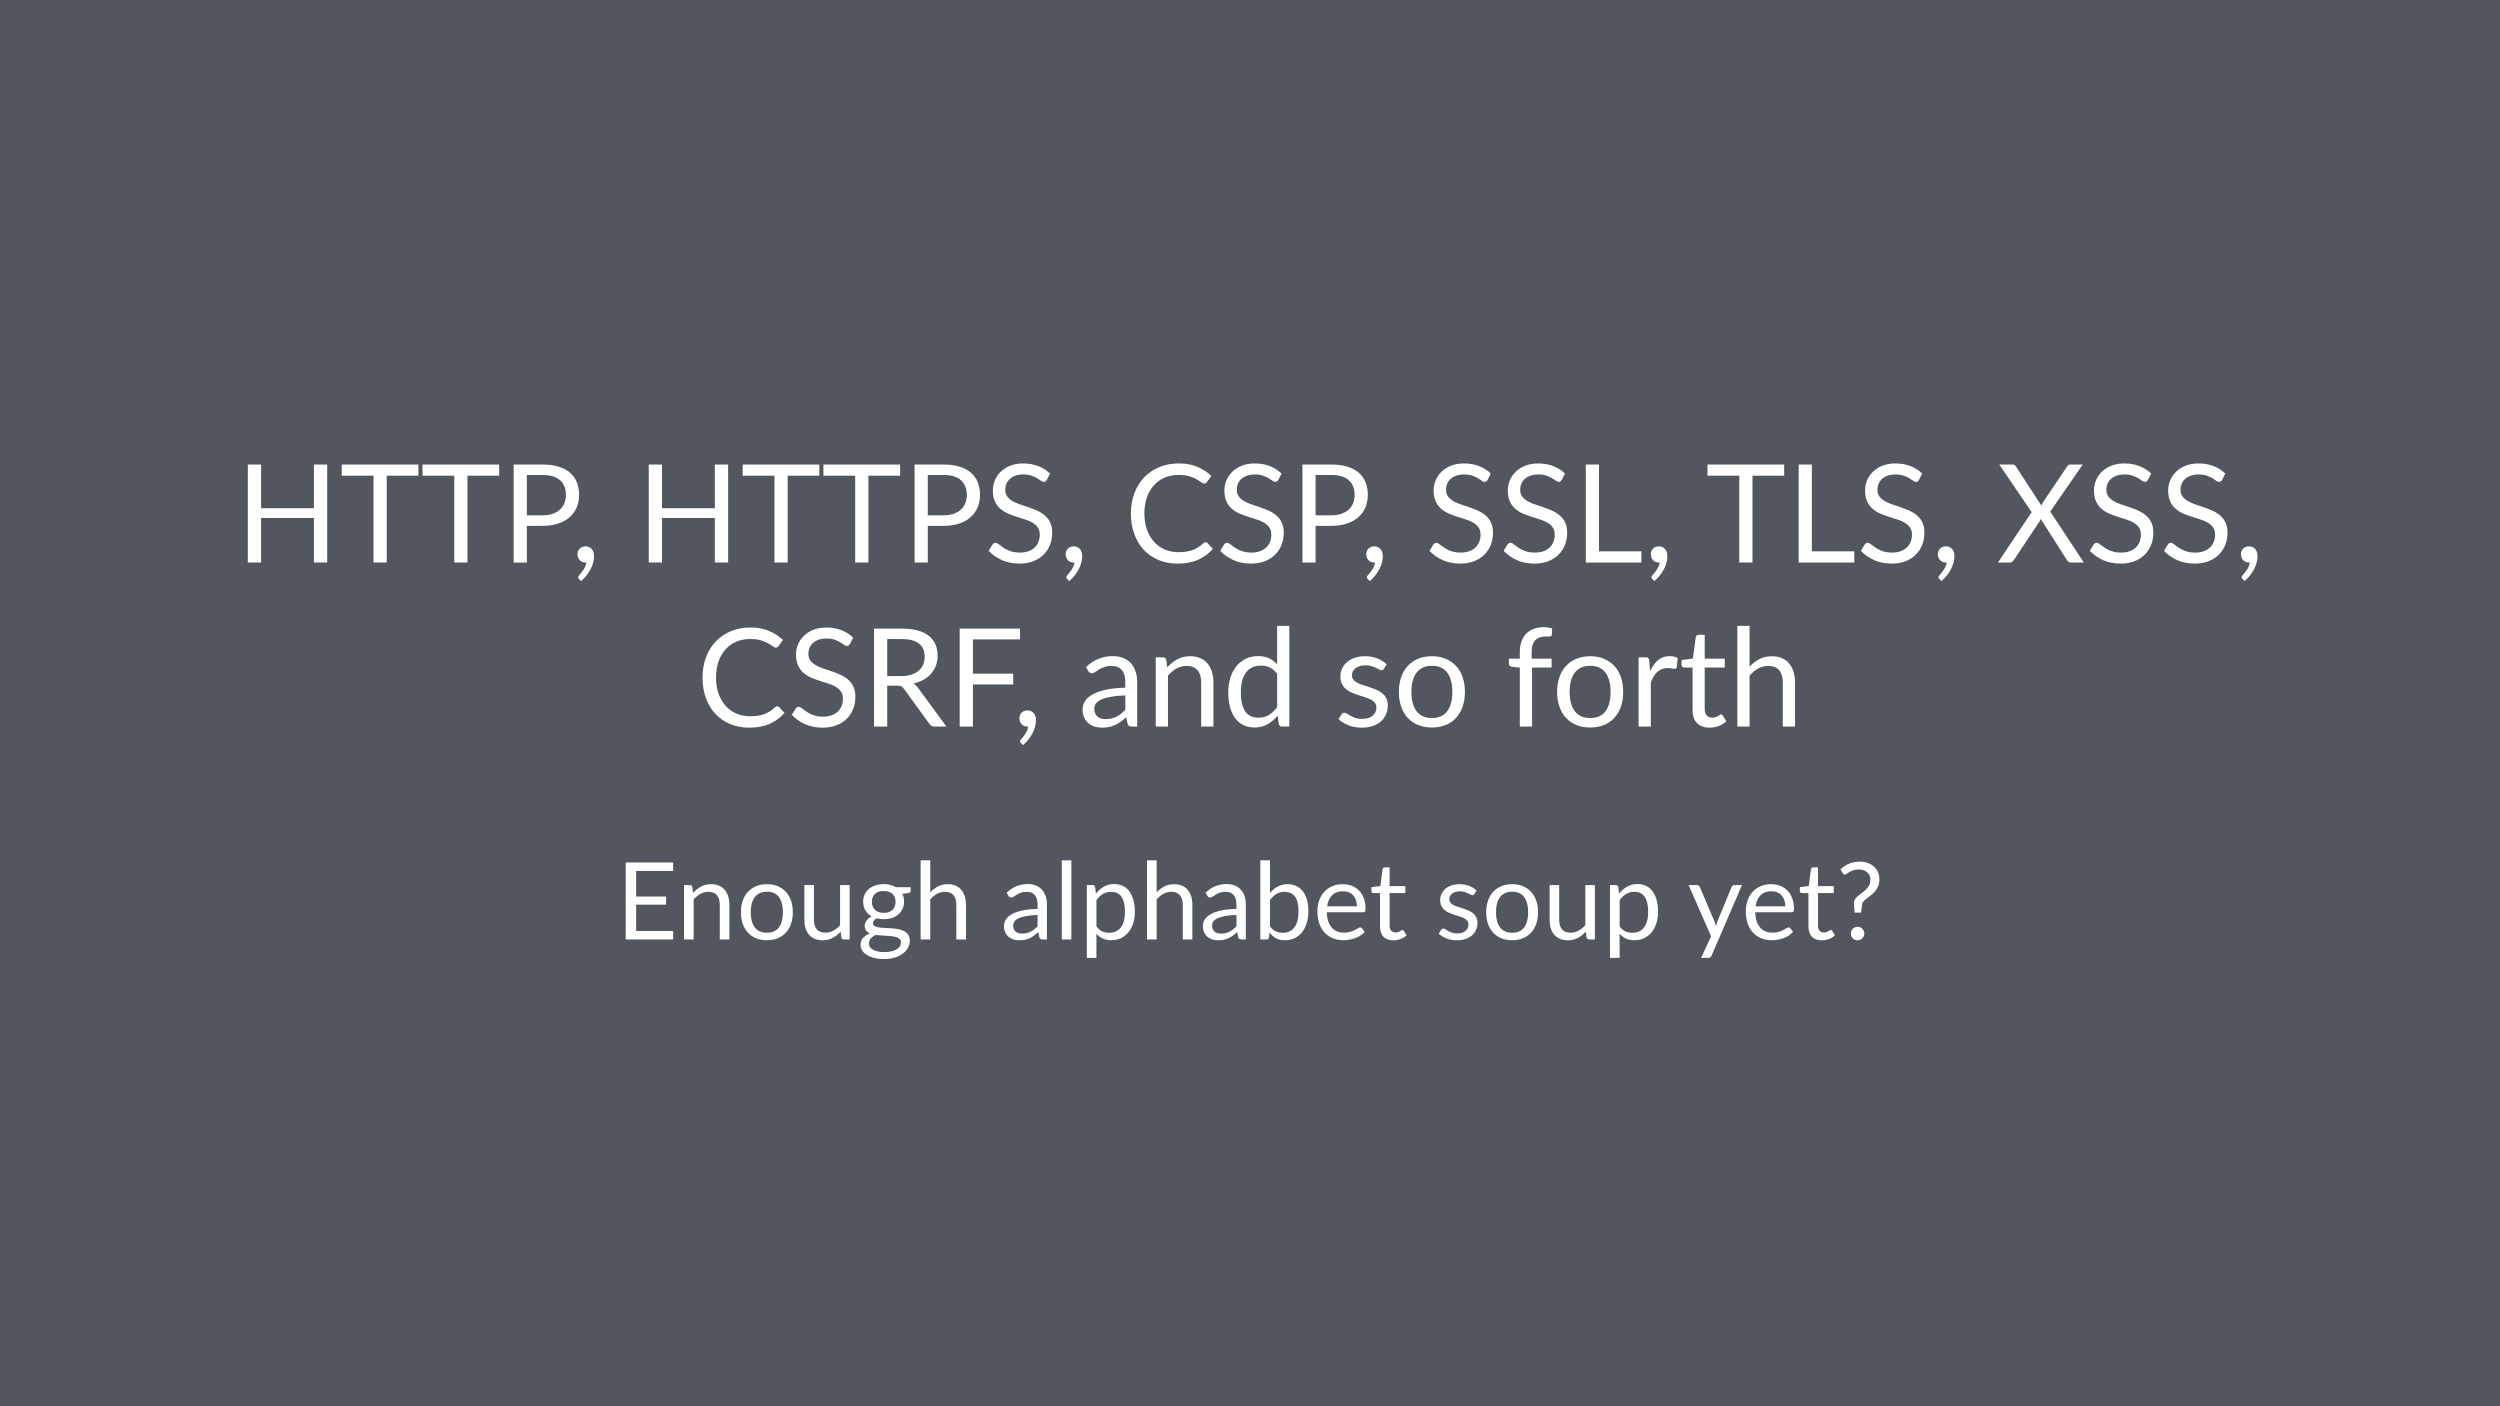 <svg height="720pt" viewBox="0 0 1280 720" width="1280pt" xmlns="http://www.w3.org/2000/svg" xmlns:xlink="http://www.w3.org/1999/xlink"><symbol id="a" overflow="visible"><path d="m47.047 0h-6.797v-22.812h-27.062v22.812h-6.781v-50.156h6.781v22.359h27.062v-22.359h6.797zm0 0"/></symbol><symbol id="b" overflow="visible"><path d="m40.312-50.156v5.703h-16.234v44.453h-6.75v-44.453h-16.281v-5.703zm0 0"/></symbol><symbol id="c" overflow="visible"><path d="m13.156-18.766v18.766h-6.75v-50.156h14.797c3.176 0 5.938.371 8.281 1.109 2.344.73 4.285 1.773 5.828 3.125 1.539 1.355 2.691 2.992 3.453 4.906.758 1.906 1.141 4.043 1.141 6.406 0 2.336-.414 4.469-1.234 6.406-.812 1.93-2.012 3.594-3.594 5-1.574 1.398-3.523 2.484-5.844 3.266-2.312.781-4.992 1.172-8.031 1.172zm0-5.391h8.047c1.938 0 3.645-.254 5.125-.766 1.488-.508 2.738-1.223 3.75-2.141 1.02-.926 1.785-2.031 2.297-3.312.508-1.289.766-2.703.766-4.234 0-3.195-.984-5.691-2.953-7.484-1.969-1.801-4.965-2.703-8.984-2.703h-8.047zm0 0"/></symbol><symbol id="d" overflow="visible"><path d="m3.75-4.312c0-1.094.375-2.023 1.125-2.797.758-.77 1.77-1.156 3.031-1.156.695 0 1.312.133 1.844.391.539.262.992.621 1.359 1.078.363.449.641.969.828 1.562s.281 1.242.281 1.938c0 1.055-.148 2.148-.438 3.281-.293 1.133-.727 2.254-1.297 3.359-.574 1.102-1.273 2.18-2.094 3.234-.812 1.051-1.746 2.02-2.797 2.906l-1.047-1.016c-.188-.168-.32-.32-.391-.453-.062-.137-.094-.312-.094-.531 0-.156.051-.32.156-.484.102-.168.223-.32.359-.453.238-.262.535-.609.891-1.047.363-.43.734-.922 1.109-1.484.375-.555.719-1.168 1.031-1.844.312-.68.539-1.402.688-2.172h-.453c-1.219 0-2.211-.398-2.969-1.203-.75-.812-1.125-1.848-1.125-3.109zm0 0"/></symbol><symbol id="e" overflow="visible"/><symbol id="f" overflow="visible"><path d="m32.062-42.312c-.211.344-.438.605-.688.781-.242.18-.539.266-.891.266-.398 0-.867-.195-1.406-.594-.531-.395-1.203-.832-2.016-1.312-.805-.477-1.773-.914-2.906-1.312-1.125-.395-2.492-.594-4.094-.594-1.523 0-2.859.203-4.016.609s-2.125.965-2.906 1.672c-.781.699-1.371 1.523-1.766 2.469-.398.938-.594 1.953-.594 3.047 0 1.406.344 2.574 1.031 3.5.688.918 1.594 1.703 2.719 2.359 1.133.648 2.422 1.211 3.859 1.688 1.438.48 2.906.98 4.406 1.5 1.508.512 2.977 1.09 4.406 1.734 1.438.637 2.723 1.445 3.859 2.422 1.133.98 2.047 2.184 2.734 3.609.688 1.418 1.031 3.168 1.031 5.25 0 2.188-.375 4.246-1.125 6.172-.75 1.93-1.844 3.605-3.281 5.031-1.43 1.418-3.188 2.539-5.281 3.359-2.086.812-4.453 1.219-7.109 1.219-3.273 0-6.242-.586-8.906-1.766-2.656-1.176-4.93-2.77-6.812-4.781l1.953-3.219c.188-.258.414-.473.688-.641.27-.176.566-.266.891-.266.301 0 .645.125 1.031.375.383.242.82.547 1.312.922.488.367 1.047.773 1.672 1.219.633.438 1.352.844 2.156 1.219.812.375 1.727.688 2.75.938 1.031.242 2.188.359 3.469.359 1.613 0 3.051-.219 4.312-.656 1.258-.445 2.328-1.07 3.203-1.875.875-.801 1.539-1.766 2-2.891.469-1.125.703-2.375.703-3.75 0-1.508-.344-2.75-1.031-3.719s-1.594-1.781-2.719-2.438c-1.117-.656-2.398-1.207-3.844-1.656-1.449-.457-2.922-.926-4.422-1.406-1.492-.477-2.961-1.031-4.406-1.656-1.438-.633-2.719-1.453-3.844-2.453-1.117-1-2.023-2.25-2.719-3.75-.688-1.508-1.031-3.375-1.031-5.594 0-1.77.344-3.484 1.031-5.141.695-1.664 1.703-3.141 3.016-4.422 1.32-1.281 2.941-2.305 4.859-3.078 1.926-.77 4.141-1.156 6.641-1.156 2.801 0 5.348.445 7.641 1.328 2.301.887 4.328 2.172 6.078 3.859zm0 0"/></symbol><symbol id="g" overflow="visible"><path d="m41.609-10.359c.375 0 .703.152.984.453l2.703 2.906c-2.062 2.375-4.559 4.23-7.484 5.562-2.93 1.336-6.469 2-10.625 2-3.586 0-6.852-.625-9.797-1.875-2.938-1.25-5.449-3-7.531-5.25-2.074-2.25-3.684-4.945-4.828-8.094-1.137-3.156-1.703-6.625-1.703-10.406s.594-7.242 1.781-10.391c1.188-3.156 2.859-5.863 5.016-8.125 2.164-2.258 4.754-4.016 7.766-5.266 3.008-1.25 6.332-1.875 9.969-1.875 3.57 0 6.723.574 9.453 1.719 2.727 1.148 5.129 2.699 7.203 4.656l-2.234 3.109c-.148.242-.328.438-.547.594-.219.148-.516.219-.891.219-.418 0-.934-.227-1.547-.688-.605-.457-1.398-.961-2.375-1.516-.98-.562-2.203-1.066-3.672-1.516-1.469-.457-3.277-.688-5.422-.688-2.594 0-4.965.449-7.109 1.344-2.148.898-3.996 2.199-5.547 3.906-1.555 1.699-2.762 3.773-3.625 6.219-.867 2.449-1.297 5.215-1.297 8.297 0 3.125.445 5.918 1.344 8.375.906 2.449 2.133 4.523 3.688 6.219 1.551 1.688 3.379 2.977 5.484 3.859 2.113.887 4.395 1.328 6.844 1.328 1.5 0 2.848-.086 4.047-.266 1.195-.176 2.301-.453 3.312-.828 1.02-.375 1.969-.844 2.844-1.406.875-.57 1.742-1.254 2.609-2.047.395-.352.789-.531 1.188-.531zm0 0"/></symbol><symbol id="h" overflow="visible"><path d="m13.156-5.703h21.703v5.703h-28.453v-50.156h6.75zm0 0"/></symbol><symbol id="i" overflow="visible"><path d="m17.953-25.766-16.547-24.391h6.75c.488 0 .848.086 1.078.25.238.156.453.391.641.703l13.078 20.078c.164-.488.41-1.023.734-1.609l12.359-18.328c.188-.332.406-.598.656-.797.258-.195.566-.297.922-.297h6.469l-16.625 24.078 17.188 26.078h-6.719c-.512 0-.914-.133-1.203-.406-.293-.27-.531-.566-.719-.891l-13.438-21.031c-.168.492-.383.953-.641 1.391l-13.078 19.641c-.242.324-.496.621-.766.891-.262.273-.625.406-1.094.406h-6.297zm0 0"/></symbol><symbol id="j" overflow="visible"><path d="m13.156-20.938v20.938h-6.75v-50.156h14.172c3.176 0 5.914.324 8.219.969 2.312.637 4.219 1.562 5.719 2.781 1.508 1.211 2.625 2.672 3.344 4.391.727 1.719 1.094 3.637 1.094 5.75 0 1.781-.281 3.445-.844 4.984-.555 1.531-1.359 2.914-2.422 4.141-1.062 1.219-2.359 2.266-3.891 3.141s-3.266 1.527-5.203 1.953c.895.562 1.645 1.273 2.25 2.125l14.625 19.922h-6.016c-1.242 0-2.152-.477-2.734-1.438l-13.016-17.922c-.398-.551-.824-.953-1.281-1.203-.461-.25-1.164-.375-2.109-.375zm0-4.922h7.141c1.957 0 3.688-.238 5.188-.719 1.508-.477 2.77-1.156 3.781-2.031 1.02-.875 1.785-1.914 2.297-3.125.52-1.219.781-2.562.781-4.031 0-2.988-.984-5.238-2.953-6.75-1.961-1.52-4.898-2.281-8.812-2.281h-7.422zm0 0"/></symbol><symbol id="k" overflow="visible"><path d="m37.312-50.156v5.531h-24.125v17.531h20.625v5.531h-20.625v21.562h-6.781v-50.156zm0 0"/></symbol><symbol id="l" overflow="visible"><path d="m27.469 0c-.605 0-1.074-.098-1.406-.297-.324-.195-.574-.586-.75-1.172l-.703-3.328c-.938.844-1.855 1.602-2.75 2.266-.898.656-1.828 1.215-2.797 1.672-.969.461-2.012.809-3.125 1.047-1.105.25-2.336.375-3.688.375-1.375 0-2.672-.195-3.891-.578-1.211-.383-2.266-.961-3.172-1.734-.898-.77-1.605-1.742-2.125-2.922-.523-1.176-.781-2.57-.781-4.188 0-1.395.379-2.738 1.141-4.031.77-1.301 2.02-2.453 3.75-3.453 1.727-1 3.977-1.82 6.75-2.469 2.781-.645 6.191-1.016 10.234-1.109v-2.766c0-2.75-.602-4.828-1.797-6.234-1.188-1.414-2.922-2.125-5.203-2.125-1.543 0-2.836.195-3.875.578-1.043.387-1.945.82-2.703 1.297-.75.48-1.402.914-1.953 1.297-.543.387-1.086.578-1.625.578-.418 0-.781-.109-1.094-.328-.305-.227-.559-.504-.766-.828l-1.109-2c1.957-1.883 4.066-3.289 6.328-4.219 2.258-.938 4.77-1.406 7.531-1.406 1.977 0 3.738.328 5.281.984 1.539.648 2.832 1.555 3.875 2.719 1.051 1.168 1.844 2.578 2.375 4.234.539 1.656.812 3.477.812 5.453v22.688zm-13.359-3.812c1.094 0 2.094-.109 3-.328.914-.227 1.773-.547 2.578-.953.801-.406 1.566-.906 2.297-1.5.738-.594 1.461-1.266 2.172-2.016v-7.344c-2.875.094-5.324.324-7.344.688-2.012.355-3.656.824-4.938 1.406-1.273.586-2.195 1.273-2.766 2.062-.562.793-.844 1.68-.844 2.656 0 .938.148 1.746.453 2.422.301.68.711 1.234 1.234 1.672.531.43 1.148.742 1.859.938.707.199 1.473.297 2.297.297zm0 0"/></symbol><symbol id="m" overflow="visible"><path d="m4.938 0v-35.453h3.75c.883 0 1.43.434 1.641 1.297l.484 3.844c1.539-1.695 3.266-3.07 5.172-4.125 1.914-1.051 4.125-1.578 6.625-1.578 1.938 0 3.645.324 5.125.969 1.477.637 2.711 1.543 3.703 2.719 1 1.18 1.754 2.602 2.266 4.266.508 1.656.766 3.484.766 5.484v22.578h-6.266v-22.578c0-2.676-.617-4.754-1.844-6.234-1.219-1.488-3.074-2.234-5.562-2.234-1.875 0-3.617.445-5.219 1.328-1.594.887-3.055 2.09-4.375 3.609v26.109zm0 0"/></symbol><symbol id="n" overflow="visible"><path d="m30.562 0c-.898 0-1.461-.43-1.688-1.297l-.562-4.297c-1.512 1.844-3.246 3.32-5.203 4.422-1.949 1.105-4.18 1.656-6.688 1.656-2.031 0-3.875-.391-5.531-1.172s-3.07-1.926-4.234-3.438c-1.168-1.52-2.07-3.41-2.703-5.672-.625-2.258-.938-4.863-.938-7.812 0-2.613.348-5.047 1.047-7.297.695-2.25 1.695-4.203 3-5.859 1.312-1.656 2.914-2.953 4.812-3.891 1.906-.945 4.051-1.422 6.438-1.422 2.164 0 4.023.371 5.578 1.109 1.551.73 2.93 1.758 4.141 3.078v-19.672h6.234v51.562zm-12.125-4.547c2.062 0 3.852-.461 5.375-1.391 1.531-.938 2.938-2.258 4.219-3.969v-17.109c-1.168-1.539-2.43-2.625-3.781-3.25-1.355-.633-2.871-.953-4.547-.953-3.293 0-5.824 1.18-7.594 3.531-1.773 2.355-2.656 5.715-2.656 10.078 0 2.312.195 4.293.594 5.938.395 1.648.977 3 1.75 4.062.77 1.062 1.711 1.84 2.828 2.328 1.125.492 2.395.734 3.812.734zm0 0"/></symbol><symbol id="o" overflow="visible"><path d="m25.578-29.609c-.273.512-.699.766-1.281.766-.355 0-.758-.125-1.203-.375-.438-.258-.98-.547-1.625-.859-.637-.32-1.402-.613-2.297-.875-.887-.27-1.934-.406-3.141-.406-1.055 0-2 .137-2.844.406-.836.262-1.547.625-2.141 1.094s-1.055 1.016-1.375 1.641c-.312.617-.469 1.281-.469 2 0 .918.258 1.68.781 2.281.531.605 1.227 1.133 2.094 1.578.863.438 1.844.828 2.938 1.172 1.094.336 2.219.695 3.375 1.078 1.156.387 2.281.812 3.375 1.281 1.102.469 2.082 1.055 2.938 1.75.863.699 1.555 1.559 2.078 2.578.531 1.012.797 2.23.797 3.656 0 1.625-.293 3.137-.875 4.531-.586 1.387-1.449 2.59-2.594 3.609-1.137 1.012-2.531 1.809-4.188 2.391s-3.574.875-5.75.875c-2.469 0-4.711-.402-6.719-1.203-2.012-.812-3.715-1.848-5.109-3.109l1.469-2.375c.188-.301.406-.531.656-.688.258-.164.586-.25.984-.25.426 0 .867.164 1.328.484.469.324 1.035.684 1.703 1.078.664.398 1.477.762 2.438 1.094.957.324 2.145.484 3.562.484 1.219 0 2.281-.156 3.188-.469.914-.312 1.676-.734 2.281-1.266.602-.539 1.051-1.16 1.344-1.859.289-.707.438-1.457.438-2.25 0-.977-.266-1.785-.797-2.422-.523-.645-1.215-1.195-2.078-1.656-.867-.457-1.852-.852-2.953-1.188-1.105-.344-2.234-.695-3.391-1.062-1.156-.375-2.293-.801-3.406-1.281-1.105-.477-2.09-1.078-2.953-1.797-.867-.727-1.559-1.625-2.078-2.688-.523-1.062-.781-2.348-.781-3.859 0-1.352.273-2.656.828-3.906.562-1.25 1.379-2.344 2.453-3.281 1.07-.945 2.391-1.703 3.953-2.266s3.348-.844 5.359-.844c2.332 0 4.426.371 6.281 1.109 1.852.73 3.457 1.734 4.812 3.016zm0 0"/></symbol><symbol id="p" overflow="visible"><path d="m19.875-36.016c2.594 0 4.926.434 7 1.297 2.082.867 3.859 2.09 5.328 3.672 1.469 1.586 2.594 3.508 3.375 5.766.781 2.25 1.172 4.762 1.172 7.531 0 2.805-.391 5.324-1.172 7.562-.781 2.242-1.906 4.156-3.375 5.75-1.469 1.586-3.246 2.805-5.328 3.656-2.074.844-4.406 1.266-7 1.266-2.617 0-4.969-.422-7.062-1.266-2.086-.852-3.859-2.07-5.328-3.656-1.469-1.594-2.594-3.508-3.375-5.75-.781-2.238-1.172-4.758-1.172-7.562 0-2.77.391-5.281 1.172-7.531.781-2.258 1.906-4.18 3.375-5.766 1.469-1.582 3.242-2.805 5.328-3.672 2.094-.863 4.445-1.297 7.062-1.297zm0 31.641c3.5 0 6.113-1.172 7.844-3.516 1.727-2.344 2.594-5.613 2.594-9.812 0-4.227-.867-7.52-2.594-9.875-1.73-2.352-4.344-3.531-7.844-3.531-1.773 0-3.32.305-4.641.906-1.312.605-2.406 1.48-3.281 2.625-.875 1.148-1.531 2.555-1.969 4.219-.43 1.668-.641 3.555-.641 5.656 0 4.199.867 7.469 2.609 9.812 1.738 2.344 4.379 3.516 7.922 3.516zm0 0"/></symbol><symbol id="q" overflow="visible"><path d="m7.25 0v-30.141l-3.922-.453c-.492-.113-.898-.289-1.219-.531-.312-.25-.469-.609-.469-1.078v-2.547h5.609v-3.438c0-2.031.281-3.832.844-5.406.57-1.57 1.391-2.898 2.453-3.984 1.062-1.082 2.336-1.906 3.828-2.469 1.5-.562 3.18-.844 5.047-.844 1.594 0 3.051.234 4.375.703l-.141 3.109c-.043.562-.352.871-.922.922-.574.043-1.34.062-2.297.062-1.074 0-2.047.141-2.922.422s-1.633.742-2.266 1.375c-.625.625-1.109 1.453-1.453 2.484-.336 1.023-.5 2.289-.5 3.797v3.266h10.219v4.516h-10v30.234zm0 0"/></symbol><symbol id="r" overflow="visible"><path d="m4.938 0v-35.453h3.562c.676 0 1.145.133 1.406.391.258.25.438.695.531 1.328l.375 5.391c1.125-2.426 2.508-4.32 4.156-5.688 1.645-1.363 3.645-2.047 6-2.047.738 0 1.453.086 2.141.25.695.156 1.312.414 1.844.766l-.453 4.641c-.137.586-.484.875-1.047.875-.336 0-.82-.066-1.453-.203-.625-.133-1.336-.203-2.125-.203-1.117 0-2.117.172-3 .516-.887.336-1.68.824-2.375 1.469-.688.637-1.305 1.422-1.844 2.359-.531.93-1.016 1.996-1.453 3.203v22.406zm0 0"/></symbol><symbol id="s" overflow="visible"><path d="m15.812.562c-2.793 0-4.945-.781-6.453-2.344-1.5-1.562-2.25-3.816-2.25-6.766v-21.688h-4.281c-.367 0-.68-.109-.938-.328-.262-.227-.391-.578-.391-1.047v-2.484l5.812-.734 1.438-10.953c.07-.352.227-.641.469-.859.25-.219.57-.328.969-.328h3.141v12.219h10.266v4.516h-10.266v21.281c0 1.492.359 2.602 1.078 3.328.727.719 1.664 1.078 2.812 1.078.656 0 1.223-.086 1.703-.266.477-.176.891-.367 1.234-.578.352-.207.648-.398.891-.578.25-.176.469-.266.656-.266.32 0 .613.199.875.594l1.812 2.984c-1.074 1-2.371 1.789-3.891 2.359-1.512.57-3.074.859-4.688.859zm0 0"/></symbol><symbol id="t" overflow="visible"><path d="m4.938 0v-51.562h6.266v20.875c1.508-1.613 3.188-2.906 5.031-3.875s3.969-1.453 6.375-1.453c1.938 0 3.645.324 5.125.969 1.477.637 2.711 1.543 3.703 2.719 1 1.18 1.754 2.602 2.266 4.266.508 1.656.766 3.484.766 5.484v22.578h-6.266v-22.578c0-2.676-.617-4.754-1.844-6.234-1.219-1.488-3.074-2.234-5.562-2.234-1.875 0-3.617.445-5.219 1.328-1.594.887-3.055 2.09-4.375 3.609v26.109zm0 0"/></symbol><symbol id="u" overflow="visible"><path d="m29.312-39.406v4.344h-18.938v13.094h15.344v4.172h-15.344v13.453h18.969l-.031 4.344h-24.281v-39.406zm0 0"/></symbol><symbol id="v" overflow="visible"><path d="m3.875 0v-27.859h2.938c.695 0 1.129.34 1.297 1.016l.391 3.031c1.207-1.344 2.562-2.426 4.062-3.25 1.508-.82 3.242-1.234 5.203-1.234 1.52 0 2.863.258 4.031.766 1.164.5 2.133 1.215 2.906 2.141.781.93 1.375 2.043 1.781 3.344.406 1.293.609 2.73.609 4.312v17.734h-4.922v-17.734c0-2.113-.484-3.75-1.453-4.906-.961-1.164-2.422-1.75-4.391-1.75-1.461 0-2.82.352-4.078 1.047-1.25.699-2.402 1.641-3.453 2.828v20.516zm0 0"/></symbol><symbol id="w" overflow="visible"><path d="m15.625-28.297c2.031 0 3.859.34 5.484 1.016 1.633.68 3.031 1.641 4.188 2.891s2.039 2.762 2.656 4.531c.613 1.762.922 3.734.922 5.922 0 2.199-.309 4.18-.922 5.938-.617 1.762-1.5 3.266-2.656 4.516-1.156 1.242-2.555 2.199-4.188 2.875-1.625.664-3.453 1-5.484 1-2.055 0-3.902-.336-5.547-1-1.637-.676-3.031-1.633-4.188-2.875-1.156-1.25-2.043-2.754-2.656-4.516-.617-1.758-.922-3.738-.922-5.938 0-2.188.305-4.16.922-5.922.613-1.77 1.5-3.281 2.656-4.531s2.551-2.211 4.188-2.891c1.645-.676 3.492-1.016 5.547-1.016zm0 24.859c2.75 0 4.801-.922 6.156-2.766 1.352-1.844 2.031-4.414 2.031-7.719 0-3.312-.68-5.895-2.031-7.75-1.355-1.852-3.406-2.781-6.156-2.781-1.398 0-2.617.242-3.656.719-1.031.48-1.891 1.168-2.578 2.062-.688.898-1.203 2-1.547 3.312-.336 1.312-.5 2.793-.5 4.438 0 3.305.68 5.875 2.047 7.719 1.363 1.844 3.441 2.766 6.234 2.766zm0 0"/></symbol><symbol id="x" overflow="visible"><path d="m8.5-27.859v17.766c0 2.105.477 3.734 1.438 4.891.969 1.156 2.441 1.734 4.422 1.734 1.426 0 2.77-.336 4.031-1.016 1.27-.676 2.438-1.617 3.5-2.828v-20.547h4.891v27.859h-2.906c-.699 0-1.141-.336-1.328-1.016l-.375-3c-1.219 1.344-2.578 2.422-4.078 3.234s-3.227 1.219-5.172 1.219c-1.523 0-2.867-.25-4.031-.75-1.156-.508-2.133-1.223-2.922-2.141-.793-.914-1.387-2.023-1.781-3.328-.387-1.301-.578-2.738-.578-4.312v-17.766zm0 0"/></symbol><symbol id="y" overflow="visible"><path d="m13.578-28.328c1.219 0 2.348.137 3.391.406 1.039.262 1.992.652 2.859 1.172h7.562v1.812c0 .605-.387.992-1.156 1.156l-3.156.438c.613 1.188.922 2.516.922 3.984 0 1.355-.262 2.59-.781 3.703-.523 1.105-1.242 2.055-2.156 2.844-.918.793-2.016 1.398-3.297 1.812-1.281.418-2.68.625-4.188.625-1.312 0-2.547-.148-3.703-.453-.586.367-1.031.762-1.344 1.188-.305.418-.453.824-.453 1.219 0 .668.27 1.172.812 1.516.539.336 1.25.574 2.125.719.883.148 1.891.242 3.016.281 1.133.031 2.289.09 3.469.172 1.188.086 2.344.23 3.469.438 1.125.199 2.125.527 3 .984.883.461 1.598 1.094 2.141 1.906.539.805.812 1.844.812 3.125 0 1.188-.297 2.336-.891 3.453-.594 1.125-1.453 2.117-2.578 2.984-1.117.875-2.484 1.57-4.109 2.094-1.625.52-3.453.781-5.484.781s-3.809-.203-5.328-.609c-1.523-.398-2.789-.934-3.797-1.609-1.012-.68-1.773-1.465-2.281-2.359-.5-.887-.75-1.812-.75-2.781 0-1.375.43-2.539 1.297-3.484.863-.957 2.035-1.723 3.516-2.297-.824-.363-1.477-.852-1.953-1.469-.48-.613-.719-1.441-.719-2.484 0-.406.07-.82.219-1.25.156-.438.383-.863.688-1.281.301-.426.672-.832 1.109-1.219.438-.383.945-.723 1.531-1.016-1.375-.77-2.449-1.797-3.219-3.078-.762-1.281-1.141-2.766-1.141-4.453 0-1.352.258-2.582.781-3.688.52-1.113 1.242-2.062 2.172-2.844.938-.781 2.051-1.379 3.344-1.797 1.301-.426 2.719-.641 4.25-.641zm8.828 29.844c0-.68-.195-1.227-.578-1.641-.387-.426-.902-.758-1.547-1-.648-.238-1.402-.406-2.266-.5-.867-.102-1.781-.18-2.75-.234-.961-.062-1.934-.117-2.922-.172-.992-.062-1.945-.156-2.859-.281-1.023.48-1.859 1.078-2.516 1.797-.648.707-.969 1.555-.969 2.547 0 .625.156 1.207.469 1.75.32.539.812 1.008 1.469 1.406.664.395 1.5.707 2.5.938 1 .227 2.176.344 3.531.344 1.32 0 2.504-.121 3.547-.359 1.039-.242 1.922-.586 2.641-1.031.727-.438 1.285-.961 1.672-1.562.383-.605.578-1.273.578-2zm-8.828-15.125c.988 0 1.859-.133 2.609-.406.758-.281 1.395-.664 1.906-1.156.508-.5.895-1.094 1.156-1.781.258-.688.391-1.441.391-2.266 0-1.707-.523-3.066-1.562-4.078-1.031-1.008-2.531-1.516-4.5-1.516-1.98 0-3.492.508-4.531 1.516-1.031 1.012-1.547 2.371-1.547 4.078 0 .824.133 1.578.406 2.266.27.688.66 1.281 1.172 1.781.508.492 1.141.875 1.891 1.156.75.273 1.617.406 2.609.406zm0 0"/></symbol><symbol id="z" overflow="visible"><path d="m3.875 0v-40.5h4.922v16.375c1.195-1.258 2.52-2.27 3.969-3.031 1.445-.758 3.113-1.141 5-1.141 1.52 0 2.863.258 4.031.766 1.164.5 2.133 1.215 2.906 2.141.781.93 1.375 2.043 1.781 3.344.406 1.293.609 2.73.609 4.312v17.734h-4.922v-17.734c0-2.113-.484-3.75-1.453-4.906-.961-1.164-2.422-1.75-4.391-1.75-1.461 0-2.82.352-4.078 1.047-1.25.699-2.402 1.641-3.453 2.828v20.516zm0 0"/></symbol><symbol id="A" overflow="visible"/><symbol id="B" overflow="visible"><path d="m21.594 0c-.48 0-.852-.078-1.109-.234-.25-.156-.453-.461-.609-.922l-.547-2.609c-.73.656-1.449 1.25-2.156 1.781-.711.523-1.445.961-2.203 1.312-.762.355-1.578.625-2.453.812-.867.195-1.828.297-2.891.297-1.086 0-2.105-.152-3.062-.453-.949-.301-1.777-.754-2.484-1.359-.699-.602-1.258-1.367-1.672-2.297-.418-.926-.625-2.02-.625-3.281 0-1.102.301-2.16.906-3.172.613-1.02 1.598-1.926 2.953-2.719 1.352-.789 3.117-1.438 5.297-1.938 2.188-.5 4.863-.785 8.031-.859v-2.172c0-2.164-.469-3.801-1.406-4.906-.93-1.113-2.293-1.672-4.094-1.672-1.211 0-2.219.152-3.031.453-.812.305-1.523.641-2.125 1.016-.594.375-1.109.715-1.547 1.016-.43.305-.852.453-1.266.453-.336 0-.621-.082-.859-.25-.23-.176-.43-.395-.594-.656l-.891-1.562c1.539-1.488 3.203-2.598 4.984-3.328 1.781-.738 3.75-1.109 5.906-1.109 1.562 0 2.945.262 4.156.781 1.207.512 2.223 1.227 3.047 2.141.832.918 1.457 2.027 1.875 3.328.426 1.305.641 2.734.641 4.297v17.812zm-10.516-3c.863 0 1.648-.082 2.359-.25.719-.176 1.395-.426 2.031-.75.633-.32 1.238-.719 1.812-1.188.582-.469 1.145-.992 1.688-1.578v-5.781c-2.25.074-4.172.258-5.766.547-1.586.281-2.875.652-3.875 1.109-.992.461-1.715 1-2.172 1.625-.449.625-.672 1.324-.672 2.094 0 .73.117 1.359.359 1.891.238.531.562.969.969 1.312.414.336.906.578 1.469.734s1.16.234 1.797.234zm0 0"/></symbol><symbol id="C" overflow="visible"><path d="m8.938-40.5v40.5h-4.891v-40.5zm0 0"/></symbol><symbol id="D" overflow="visible"><path d="m3.875 9.438v-37.297h2.938c.695 0 1.129.34 1.297 1.016l.422 3.297c1.188-1.445 2.551-2.609 4.094-3.484 1.539-.883 3.301-1.328 5.281-1.328 1.613 0 3.07.309 4.375.922 1.301.617 2.41 1.527 3.328 2.734.914 1.199 1.617 2.688 2.109 4.469.5 1.773.75 3.812.75 6.125 0 2.055-.277 3.965-.828 5.734-.555 1.773-1.352 3.305-2.391 4.594-1.031 1.293-2.297 2.312-3.797 3.062-1.492.738-3.168 1.109-5.031 1.109-1.711 0-3.172-.281-4.391-.844-1.219-.57-2.297-1.383-3.234-2.438v12.328zm12.438-33.828c-1.594 0-2.996.371-4.203 1.109-1.199.73-2.305 1.762-3.312 3.094v13.484c.883 1.211 1.863 2.062 2.938 2.562 1.07.492 2.266.734 3.578.734 2.602 0 4.602-.926 6-2.781 1.395-1.852 2.094-4.492 2.094-7.922 0-1.812-.164-3.367-.484-4.672-.324-1.301-.789-2.367-1.391-3.203-.605-.832-1.352-1.441-2.234-1.828-.875-.383-1.871-.578-2.984-.578zm0 0"/></symbol><symbol id="E" overflow="visible"><path d="m3.875 0v-40.5h4.922v16.688c1.156-1.375 2.473-2.461 3.953-3.266 1.488-.812 3.195-1.219 5.125-1.219 1.633 0 3.102.312 4.406.938 1.312.625 2.426 1.531 3.344 2.719.914 1.18 1.617 2.609 2.109 4.297.488 1.688.734 3.586.734 5.688 0 2.25-.277 4.305-.828 6.156-.555 1.855-1.352 3.438-2.391 4.75-1.031 1.312-2.293 2.336-3.781 3.062-1.48.719-3.148 1.078-5 1.078-1.836 0-3.383-.344-4.641-1.031-1.25-.688-2.344-1.664-3.281-2.938l-.234 2.531c-.156.699-.578 1.047-1.266 1.047zm12.375-24.391c-1.594 0-2.992.371-4.188 1.109-1.188.73-2.277 1.762-3.266 3.094v13.484c.895 1.211 1.879 2.062 2.953 2.562 1.07.492 2.254.734 3.547.734 2.613 0 4.617-.926 6.016-2.781 1.395-1.852 2.094-4.613 2.094-8.281 0-3.406-.621-5.91-1.859-7.516-1.242-1.602-3.008-2.406-5.297-2.406zm0 0"/></symbol><symbol id="F" overflow="visible"><path d="m15.297-28.297c1.664 0 3.207.281 4.625.844 1.426.555 2.656 1.359 3.688 2.422 1.031 1.055 1.836 2.355 2.422 3.906.594 1.543.891 3.305.891 5.281 0 .773-.086 1.289-.25 1.547-.168.25-.48.375-.938.375h-18.609c.031 1.762.266 3.293.703 4.594.445 1.305 1.055 2.391 1.828 3.266.77.875 1.688 1.527 2.75 1.953 1.062.43 2.254.641 3.578.641 1.219 0 2.27-.141 3.156-.422.895-.281 1.66-.586 2.297-.922.645-.332 1.18-.641 1.609-.922.438-.281.812-.422 1.125-.422.406 0 .719.156.938.469l1.375 1.781c-.605.73-1.328 1.367-2.172 1.906-.844.543-1.75.992-2.719 1.344-.961.344-1.953.605-2.984.781-1.023.176-2.039.266-3.047.266-1.93 0-3.703-.324-5.328-.969-1.617-.656-3.016-1.609-4.203-2.859-1.18-1.258-2.102-2.816-2.766-4.672-.656-1.852-.984-3.984-.984-6.391 0-1.938.297-3.75.891-5.438s1.445-3.148 2.562-4.391c1.125-1.238 2.492-2.207 4.109-2.906 1.613-.707 3.43-1.062 5.453-1.062zm.109 3.609c-2.367 0-4.23.684-5.594 2.047-1.355 1.367-2.199 3.258-2.531 5.672h15.234c0-1.133-.164-2.172-.484-3.109-.312-.945-.777-1.766-1.391-2.453-.617-.688-1.367-1.219-2.25-1.594-.875-.375-1.871-.562-2.984-.562zm0 0"/></symbol><symbol id="G" overflow="visible"><path d="m12.438.438c-2.211 0-3.906-.613-5.094-1.844-1.18-1.227-1.766-2.992-1.766-5.297v-17.062h-3.344c-.305 0-.555-.082-.75-.25-.199-.176-.297-.445-.297-.812v-1.953l4.562-.578 1.125-8.609c.051-.27.172-.492.359-.672.195-.176.453-.266.766-.266h2.484v9.594h8.047v3.547h-8.047v16.719c0 1.18.281 2.055.844 2.625.57.562 1.305.844 2.203.844.508 0 .953-.066 1.328-.203.375-.133.695-.285.969-.453.281-.164.516-.316.703-.453.195-.133.367-.203.516-.203.258 0 .488.156.688.469l1.438 2.328c-.844.793-1.867 1.414-3.062 1.859-1.188.445-2.414.672-3.672.672zm0 0"/></symbol><symbol id="H" overflow="visible"><path d="m20.109-23.266c-.23.406-.574.609-1.031.609-.273 0-.586-.098-.938-.297-.344-.207-.773-.43-1.281-.672-.5-.25-1.102-.477-1.797-.688-.688-.219-1.512-.328-2.469-.328-.824 0-1.57.109-2.234.328-.656.211-1.219.496-1.688.859-.469.367-.828.793-1.078 1.281-.242.48-.359 1.008-.359 1.578 0 .711.203 1.305.609 1.781.414.48.961.898 1.641 1.25.676.344 1.445.652 2.312.922.863.262 1.75.543 2.656.844.906.305 1.785.637 2.641 1 .863.367 1.633.824 2.312 1.375.688.555 1.234 1.23 1.641 2.031.414.793.625 1.746.625 2.859 0 1.293-.23 2.484-.688 3.578-.461 1.086-1.141 2.027-2.047 2.828-.898.793-1.996 1.418-3.297 1.875-1.305.457-2.805.688-4.5.688-1.949 0-3.711-.312-5.281-.938-1.574-.633-2.914-1.445-4.016-2.438l1.156-1.875c.145-.238.316-.422.516-.547.207-.133.469-.203.781-.203.32 0 .664.133 1.031.391.375.262.82.547 1.344.859.52.312 1.156.602 1.906.859.75.25 1.688.375 2.812.375.945 0 1.773-.125 2.484-.375.719-.25 1.316-.582 1.797-1 .477-.426.832-.91 1.062-1.453.227-.551.344-1.141.344-1.766 0-.77-.211-1.406-.625-1.906-.406-.508-.949-.941-1.625-1.297-.68-.352-1.453-.66-2.328-.922-.875-.27-1.766-.551-2.672-.844-.906-.301-1.797-.641-2.672-1.016-.867-.375-1.637-.844-2.312-1.406-.68-.57-1.227-1.273-1.641-2.109-.418-.832-.625-1.848-.625-3.047 0-1.062.219-2.082.656-3.062.445-.977 1.094-1.836 1.938-2.578.844-.75 1.879-1.344 3.109-1.781 1.227-.438 2.629-.656 4.203-.656 1.832 0 3.477.293 4.938.875 1.457.574 2.719 1.367 3.781 2.375zm0 0"/></symbol><symbol id="I" overflow="visible"><path d="m12.375 8.219c-.168.363-.375.656-.625.875-.242.227-.621.344-1.141.344h-3.625l5.094-11.062-11.5-26.234h4.234c.414 0 .75.109 1 .328.25.211.422.438.516.688l7.453 17.547c.145.43.281.84.406 1.234.125.387.234.793.328 1.219.238-.82.516-1.648.828-2.484l7.234-17.516c.113-.289.301-.531.562-.719.27-.195.566-.297.891-.297h3.875zm0 0"/></symbol><symbol id="J" overflow="visible"><path d="m2.234-35.891c.562-.531 1.188-1.031 1.875-1.5.688-.477 1.438-.898 2.25-1.266.82-.375 1.703-.664 2.641-.875.945-.207 1.973-.312 3.078-.312 1.445 0 2.785.215 4.016.641 1.238.418 2.305 1.012 3.203 1.781.906.773 1.613 1.711 2.125 2.812.508 1.094.766 2.328.766 3.703 0 1.398-.211 2.602-.625 3.609-.406 1-.93 1.883-1.562 2.641-.625.762-1.312 1.422-2.062 1.984-.742.562-1.445 1.094-2.109 1.594-.656.492-1.219.984-1.688 1.484-.461.492-.727 1.039-.797 1.641l-.5 4.203h-3.359l-.328-4.562c-.074-.82.082-1.539.469-2.156.383-.613.891-1.191 1.516-1.734.625-.539 1.312-1.07 2.062-1.594.75-.52 1.445-1.102 2.094-1.75.656-.645 1.203-1.375 1.641-2.188s.656-1.785.656-2.922c0-.789-.156-1.504-.469-2.141-.305-.645-.727-1.191-1.266-1.641-.531-.457-1.164-.801-1.891-1.031-.719-.238-1.492-.359-2.312-.359-1.117 0-2.074.141-2.875.422-.793.273-1.465.574-2.016.906-.555.324-1 .625-1.344.906-.336.273-.609.406-.828.406-.461 0-.82-.211-1.078-.641zm5.359 32.859c0-.469.082-.91.25-1.328.176-.426.414-.797.719-1.109.301-.312.66-.555 1.078-.734.426-.188.879-.281 1.359-.281.477 0 .926.094 1.344.281.426.18.797.422 1.109.734s.555.684.734 1.109c.188.418.281.859.281 1.328 0 .5-.094.961-.281 1.375-.18.406-.422.766-.734 1.078s-.684.555-1.109.719c-.418.176-.867.266-1.344.266-.48 0-.934-.09-1.359-.266-.418-.164-.777-.406-1.078-.719-.305-.312-.543-.672-.719-1.078-.168-.414-.25-.875-.25-1.375zm0 0"/></symbol><path d="m0 0h1280v720h-1280z" fill="#52575f"/><g fill="#fff"><use x="120.477" xlink:href="#a" y="288"/><use x="173.922" xlink:href="#b" y="288"/><use x="215.257" xlink:href="#b" y="288"/><use x="256.592" xlink:href="#c" y="288"/><use x="291.942" xlink:href="#d" y="288"/><use x="307.832" xlink:href="#e" y="288"/><use x="325.752" xlink:href="#a" y="288"/><use x="379.197" xlink:href="#b" y="288"/><use x="420.532" xlink:href="#b" y="288"/><use x="461.868" xlink:href="#c" y="288"/><use x="503.903" xlink:href="#f" y="288"/><use x="541.878" xlink:href="#d" y="288"/><use x="557.768" xlink:href="#e" y="288"/><use x="575.688" xlink:href="#g" y="288"/><use x="622.448" xlink:href="#f" y="288"/><use x="660.423" xlink:href="#c" y="288"/><use x="695.773" xlink:href="#d" y="288"/><use x="711.663" xlink:href="#e" y="288"/><use x="729.583" xlink:href="#f" y="288"/><use x="767.558" xlink:href="#f" y="288"/><use x="805.533" xlink:href="#h" y="288"/><use x="841.478" xlink:href="#d" y="288"/><use x="857.368" xlink:href="#e" y="288"/><use x="873.188" xlink:href="#b" y="288"/><use x="914.523" xlink:href="#h" y="288"/><use x="950.468" xlink:href="#f" y="288"/><use x="988.443" xlink:href="#d" y="288"/><use x="1004.333" xlink:href="#e" y="288"/><use x="1022.253" xlink:href="#i" y="288"/><use x="1067.683" xlink:href="#f" y="288"/><use x="1105.658" xlink:href="#f" y="288"/><use x="1143.633" xlink:href="#d" y="288"/><use x="1159.523" xlink:href="#e" y="288"/><use x="356.36" xlink:href="#g" y="372"/><use x="403.12" xlink:href="#f" y="372"/><use x="441.095" xlink:href="#j" y="372"/><use x="484.95" xlink:href="#k" y="372"/><use x="518.2" xlink:href="#d" y="372"/><use x="534.09" xlink:href="#e" y="372"/><use x="552.01" xlink:href="#l" y="372"/><use x="586.8" xlink:href="#m" y="372"/><use x="625.86" xlink:href="#n" y="372"/><use x="665.06" xlink:href="#e" y="372"/><use x="682.98" xlink:href="#o" y="372"/><use x="713.29" xlink:href="#p" y="372"/><use x="752.98" xlink:href="#e" y="372"/><use x="770.9" xlink:href="#q" y="372"/><use x="794.315" xlink:href="#p" y="372"/><use x="834.005" xlink:href="#r" y="372"/><use x="859.485" xlink:href="#s" y="372"/><use x="884.58" xlink:href="#t" y="372"/><use x="315.335" xlink:href="#u" y="481"/><use x="346.355" xlink:href="#v" y="481"/><use x="377.045" xlink:href="#w" y="481"/><use x="408.23" xlink:href="#x" y="481"/><use x="438.892" xlink:href="#y" y="481"/><use x="467.492" xlink:href="#z" y="481"/><use x="498.182" xlink:href="#A" y="481"/><use x="512.262" xlink:href="#B" y="481"/><use x="539.597" xlink:href="#C" y="481"/><use x="552.577" xlink:href="#D" y="481"/><use x="583.405" xlink:href="#z" y="481"/><use x="614.095" xlink:href="#B" y="481"/><use x="641.43" xlink:href="#E" y="481"/><use x="672.23" xlink:href="#F" y="481"/><use x="700.995" xlink:href="#G" y="481"/><use x="720.712" xlink:href="#A" y="481"/><use x="734.792" xlink:href="#H" y="481"/><use x="758.607" xlink:href="#w" y="481"/><use x="789.792" xlink:href="#x" y="481"/><use x="820.455" xlink:href="#D" y="481"/><use x="863.987" xlink:href="#I" y="481"/><use x="891.57" xlink:href="#F" y="481"/><use x="920.335" xlink:href="#G" y="481"/><use x="940.052" xlink:href="#J" y="481"/></g></svg>